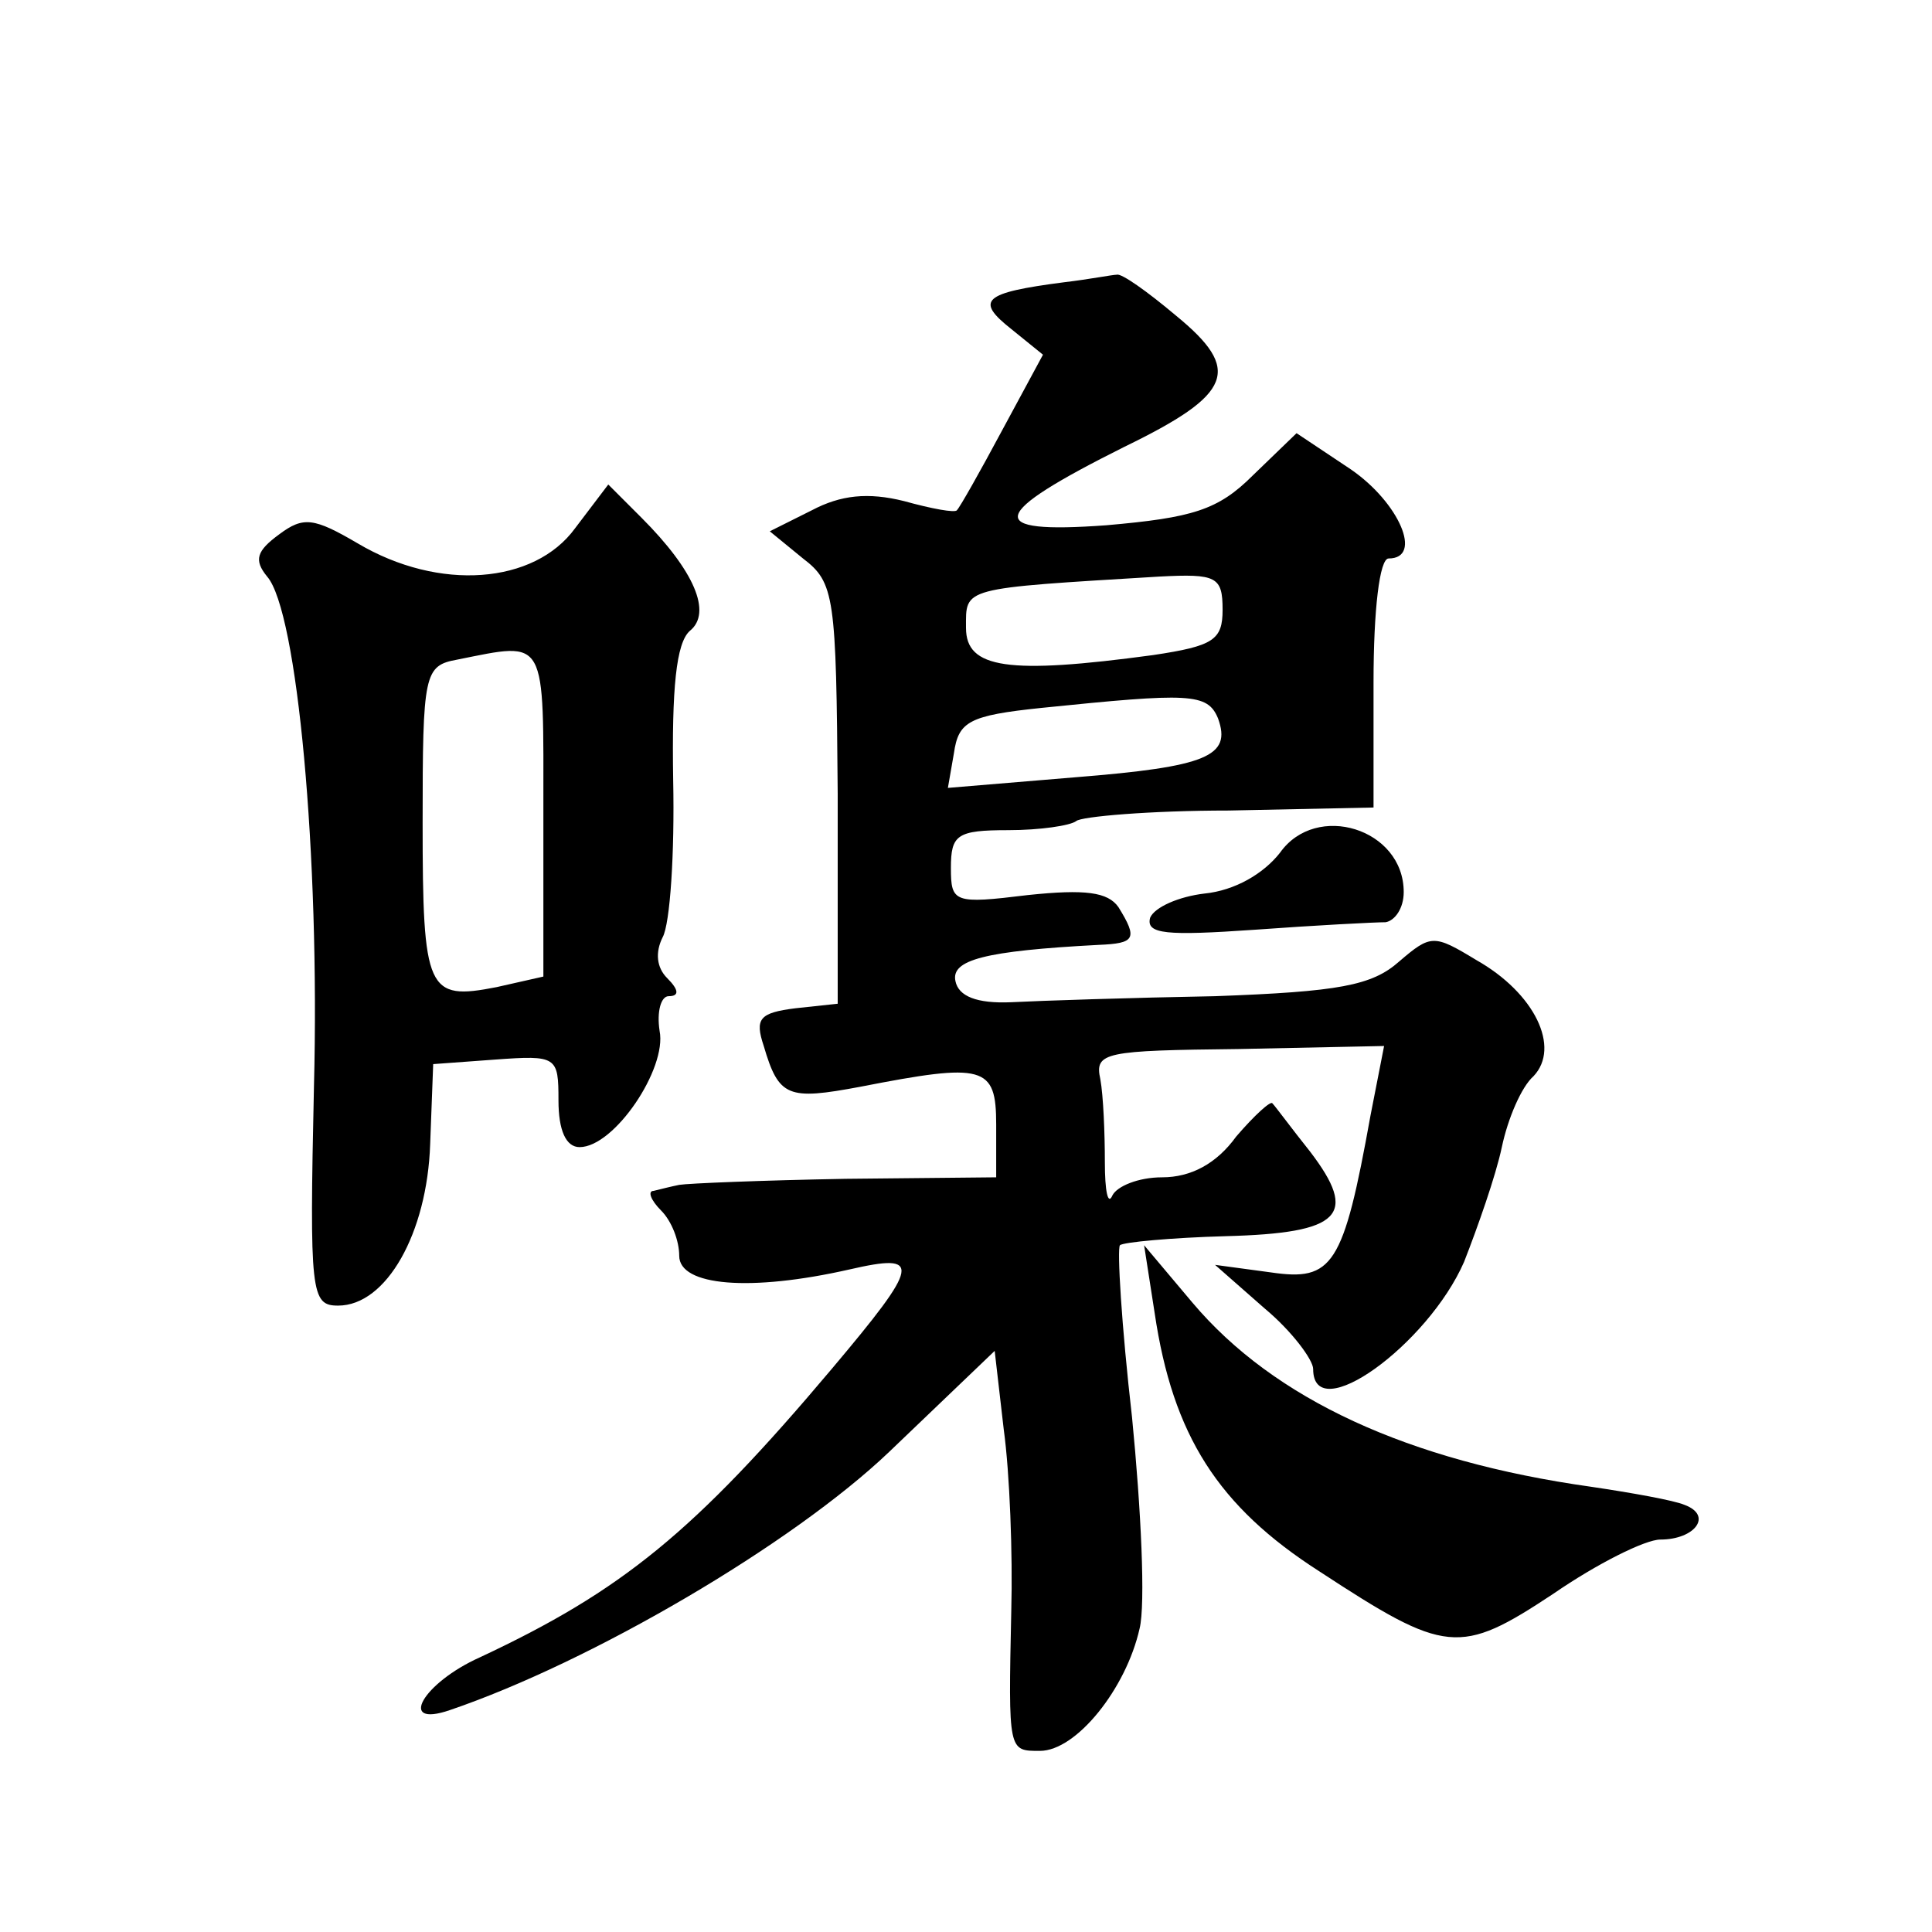 <?xml version="1.0" standalone="no"?>
<!DOCTYPE svg PUBLIC "-//W3C//DTD SVG 20010904//EN"
 "http://www.w3.org/TR/2001/REC-SVG-20010904/DTD/svg10.dtd">
<svg version="1.0" xmlns="http://www.w3.org/2000/svg"
 width="128pt" height="128pt" viewBox="0 0 128 128"
 preserveAspectRatio="xMidYMid meet">
<g transform="translate(0,128) scale(0.1,-0.1)"
fill="#0" stroke="none">
<path d="M705 1093 c-54 -7 -59 -12 -35 -31 l21 -17 -27 -50 c-15 -28 -28 -51 -30
-53 -1 -2 -17 1 -35 6 -24 6 -42 4 -61 -6 l-28 -14 22 -18 c21 -16 22 -25 23 -156
l0 -139 -28 -3 c-24 -3 -27 -7 -21 -25 10 -34 16 -36 64 -27 82 16 90 14 90 -25
l0 -35 -100 -1 c-55 -1 -104 -3 -110 -4 -5 -1 -13 -3 -17 -4 -4 0 -2 -6 5 -13 7
-7 12 -20 12 -30 0 -20 47 -24 113 -9 48 11 47 4 -12 -66 -91 -108 -139 -147 -233
-191 -38 -17 -55 -47 -20 -35 94 32 227 110 291 171 l70 67 6 -52 c4 -29 6 -83
5 -120 -2 -94 -2 -93 19 -93 24 0 57 41 66 81 4 16 1 79 -5 140 -7 61 -10 112 -8
114 2 2 34 5 70 6 77 2 88 14 56 56 -12 15 -23 30 -25 32 -1 2 -12 -8 -24 -22 -13
-18 -30 -27 -49 -27 -16 0 -30 -6 -33 -12 -3 -7 -5 3 -5 22 0 19 -1 44 -3 55 -4
18 3 19 92 20 l96 2 -9 -46 c-18 -100 -25 -110 -66 -104 l-37 5 33 -29 c18 -15
32 -34 32 -40 0 -39 76 16 100 71 9 23 21 57 25 76 4 19 13 40 21 47 18 19 1 55
-38 77 -28 17 -30 17 -51 -1 -18 -16 -40 -20 -122 -23 -55 -1 -116 -3 -135 -4 -23
-1 -35 4 -37 14 -3 14 19 20 95 24 24 1 26 4 13 25 -7 10 -22 12 -60 8 -49 -6 -51
-5 -51 18 0 22 4 25 38 25 21 0 41 3 45 6 3 3 49 7 101 7 l96 2 0 83 c0 48 4 82
10 82 23 0 7 37 -25 59 l-36 24 -29 -28 c-23 -23 -40 -28 -97 -33 -82 -6 -78 7
12 52 72 35 78 51 34 87 -19 16 -36 28 -39 27 -3 0 -18 -3 -35 -5z m105 -217 c0
-20 -6 -24 -46 -30 -96 -13 -124 -9 -124 18 0 27 -4 26 128 34 38 2 42 0 42 -22z
m-3 -72 c9 -25 -7 -32 -95 -39 l-84 -7 4 23 c3 21 10 25 58 30 98 10 110 10 117
-7z M381 930 c-27 -37 -90 -42 -144 -10 -29 17 -36 18 -52 6 -15 -11 -17 -17 -8
-28 20 -23 35 -185 31 -338 -3 -137 -2 -145 16 -145 32 0 59 48 61 107 l2 53 41
3 c41 3 42 2 42 -27 0 -20 5 -31 14 -31 23 0 58 52 53 77 -2 13 1 23 6 23 7 0 7
4 -1 12 -7 7 -8 17 -3 27 5 9 8 56 7 104 -1 61 2 91 11 99 15 12 3 40 -32 75 l-22
22 -22 -29z m-21 -189 l0 -108 -31 -7 c-46 -9 -49 -3 -49 109 0 99 1 104 23 108
60 12 57 16 57 -102z M848 715 c-11 -14 -30 -25 -50 -27 -17 -2 -33 -9 -36 -16
-3 -11 11 -12 69 -8 41 3 80 5 87 5 6 1 12 9 12 20 0 42 -58 60 -82 26z M765 410
c12 -81 42 -128 109 -171 84 -55 93 -56 155 -15 29 20 61 36 71 36 23 0 35 16 16
23 -7 3 -35 8 -62 12 -121 17 -210 58 -264 122 l-32 38 7 -45z"/>
</g>
</svg>
